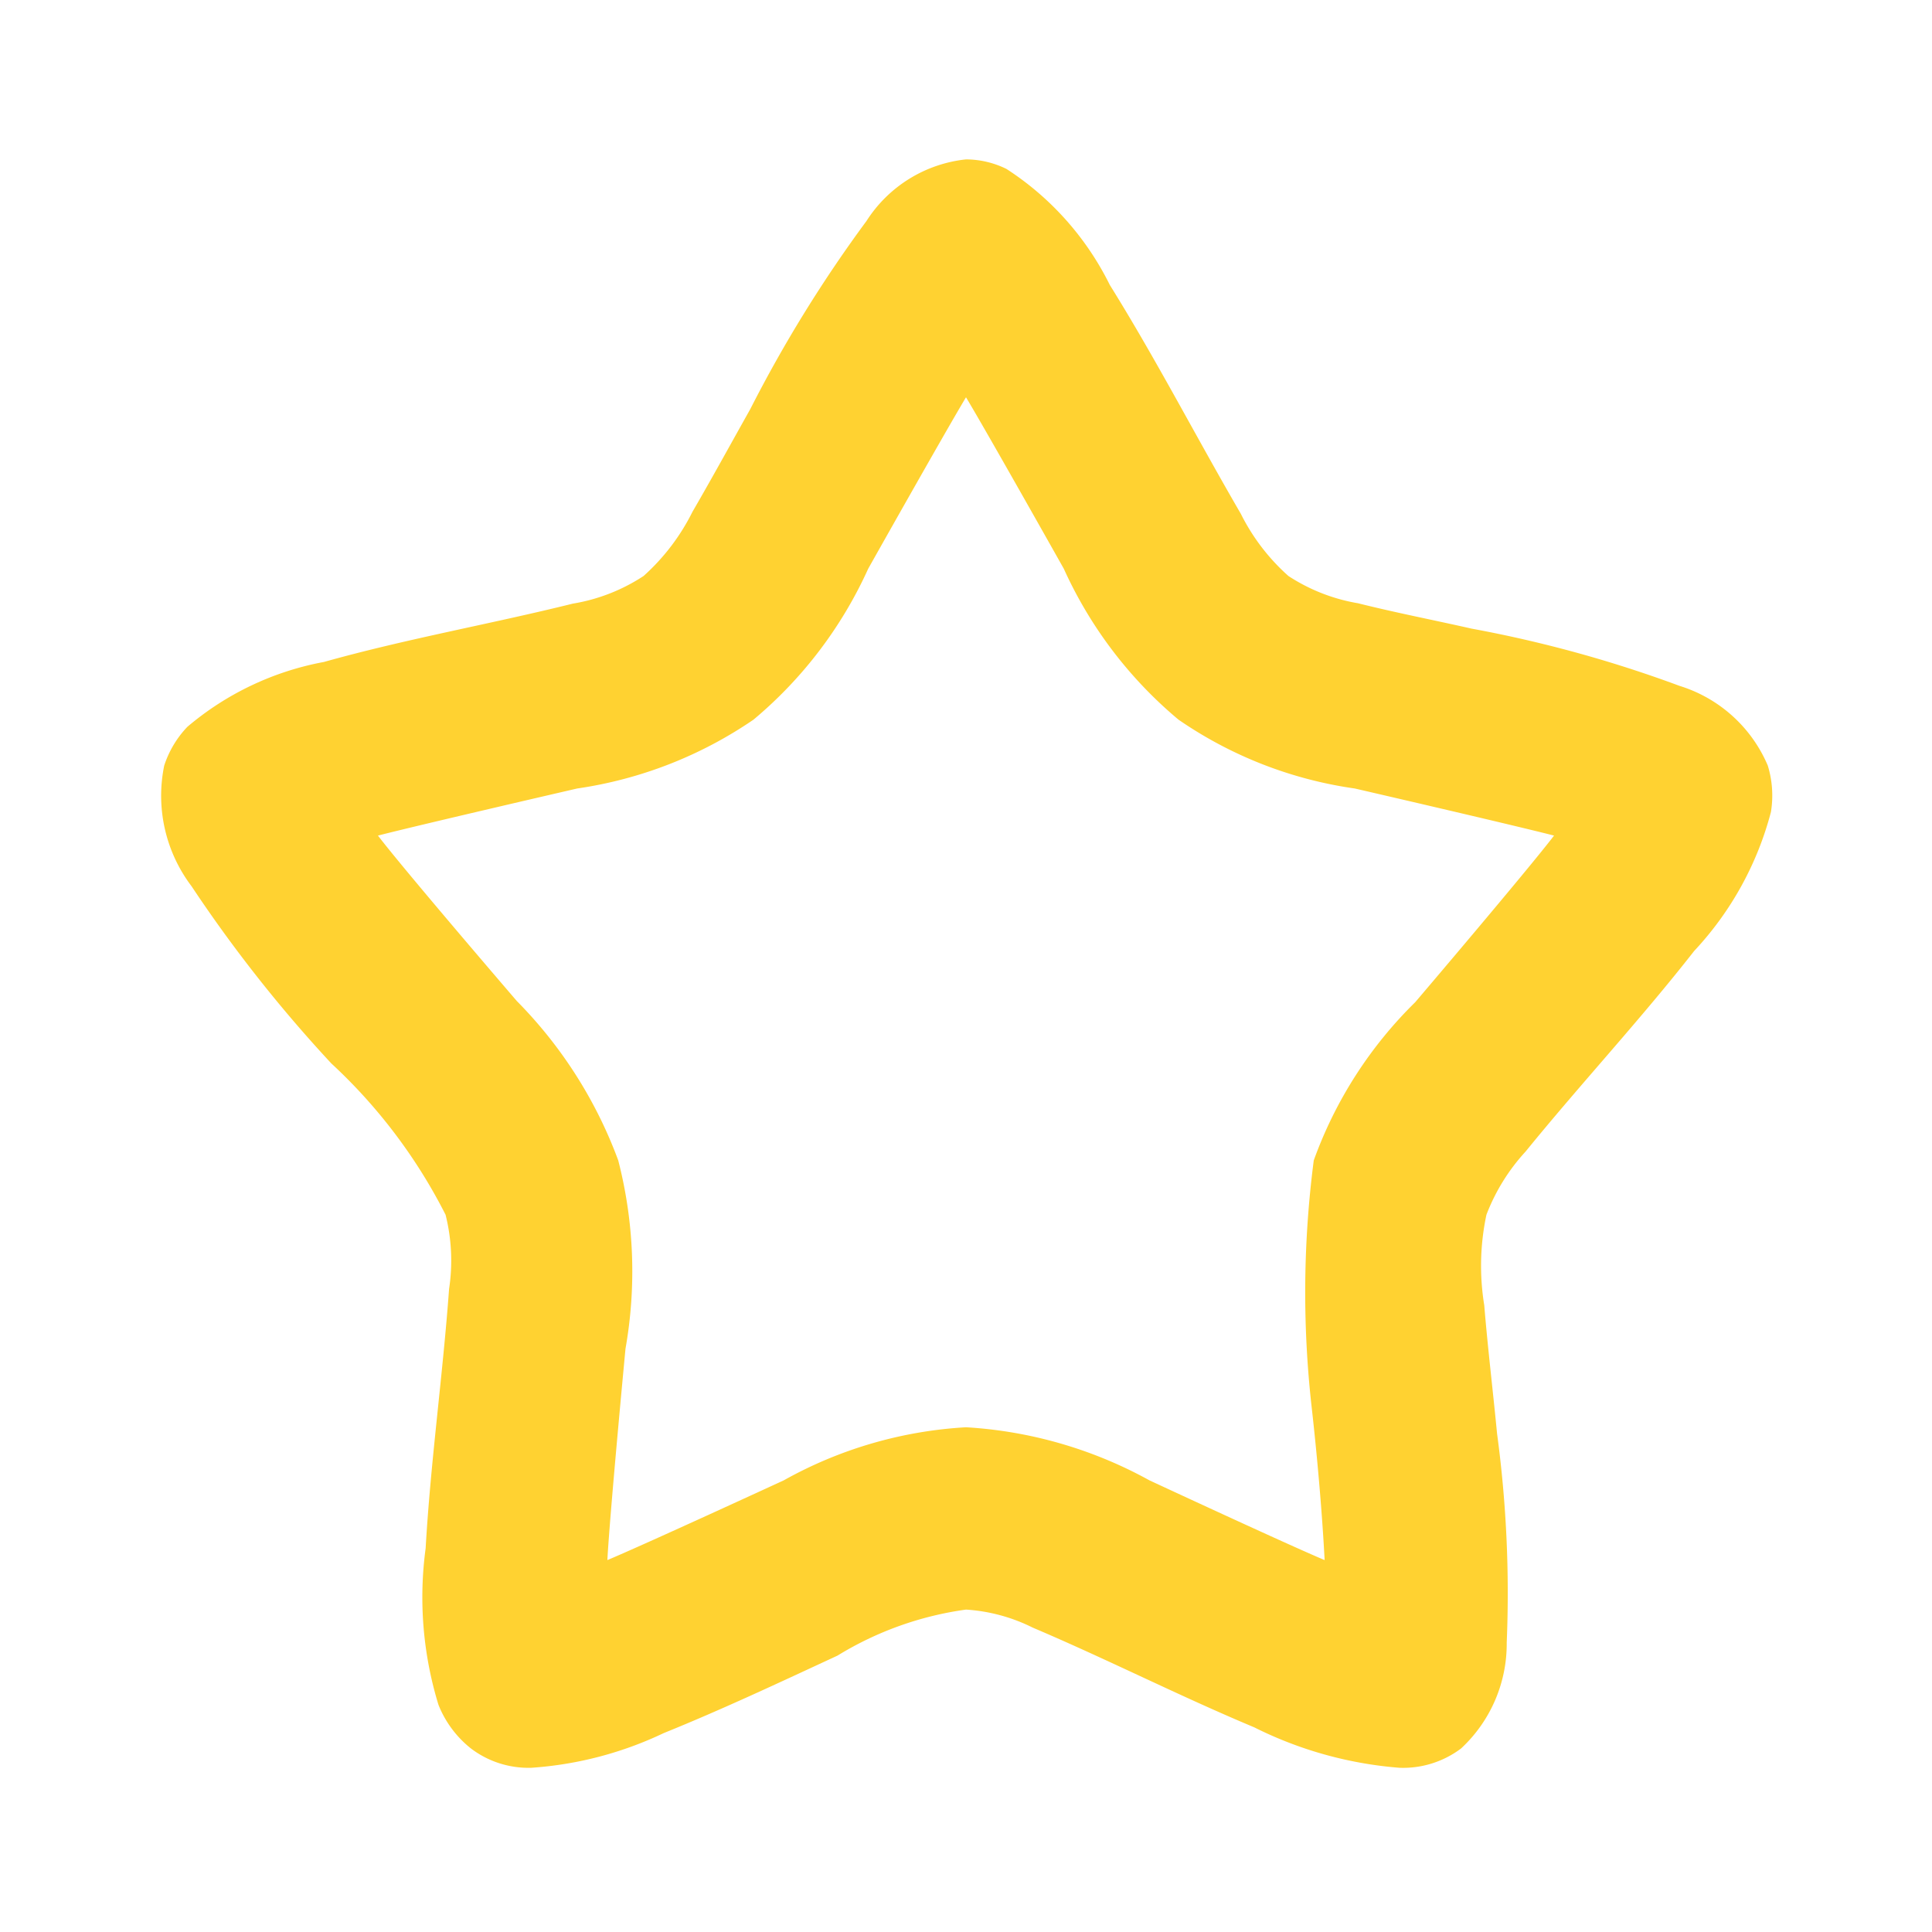 <svg id="Layer_1" data-name="Layer 1" xmlns="http://www.w3.org/2000/svg" viewBox="0 0 16 16"><defs><style>.cls-1{fill:#ffd231;}</style></defs><path class="cls-1" d="M14.64,6.34a1.169,1.169,0,0,0-.731-.66,10.341,10.341,0,0,0-1.722-.474c-.313-.071-.629-.132-.94-.21A1.512,1.512,0,0,1,10.67,4.77a1.713,1.713,0,0,1-.394-.515C9.91,3.626,9.576,2.978,9.191,2.36a2.421,2.421,0,0,0-.856-.961A.766.766,0,0,0,8,1.32a1.118,1.118,0,0,0-.824.51,11.106,11.106,0,0,0-.963,1.559c-.159.283-.315.568-.478.849A1.777,1.777,0,0,1,5.33,4.77a1.515,1.515,0,0,1-.586.229c-.685.17-1.381.292-2.061.483a2.434,2.434,0,0,0-1.131.537A.842.842,0,0,0,1.36,6.34a1.241,1.241,0,0,0,.226.999A11.547,11.547,0,0,0,2.744,8.807,4.441,4.441,0,0,1,3.69,10.06a1.563,1.563,0,0,1,.029.615c-.052.717-.153,1.429-.194,2.147a3.035,3.035,0,0,0,.106,1.296A.873.873,0,0,0,3.9,14.48a.787.787,0,0,0,.5.16,3.022,3.022,0,0,0,1.096-.287c.487-.197.963-.421,1.44-.642A2.75,2.75,0,0,1,8,13.33a1.438,1.438,0,0,1,.552.149c.617.262,1.216.567,1.835.826A3.25,3.25,0,0,0,11.59,14.64.797.797,0,0,0,12.1,14.48a1.182,1.182,0,0,0,.378-.877A9.881,9.881,0,0,0,12.398,11.872c-.034-.354-.077-.707-.106-1.062A2.032,2.032,0,0,1,12.31,10.06a1.633,1.633,0,0,1,.324-.523c.456-.561.95-1.091,1.396-1.661a2.677,2.677,0,0,0,.636-1.151A.848.848,0,0,0,14.64,6.34ZM11.72,8.3a3.496,3.496,0,0,0-.84,1.31,8.485,8.485,0,0,0-.02,2.02c.05.44.09.91.11,1.29-.31-.13-1.45-.66-1.45-.66A3.578,3.578,0,0,0,8,11.82a3.497,3.497,0,0,0-1.51.44s-1.15.53-1.46.66c.02-.38.15-1.75.15-1.75a3.682,3.682,0,0,0-.06-1.56,3.696,3.696,0,0,0-.84-1.32S3.36,7.22,3.13,6.92C3.48,6.83,4.78,6.53,4.78,6.53a3.467,3.467,0,0,0,1.46-.57,3.521,3.521,0,0,0,.95-1.25S7.82,3.59,8,3.29c.18.3.81,1.42.81,1.42a3.521,3.521,0,0,0,.95,1.25,3.416,3.416,0,0,0,1.46.57s1.3.3,1.65.39C12.64,7.22,11.72,8.3,11.72,8.3Z"/></svg>